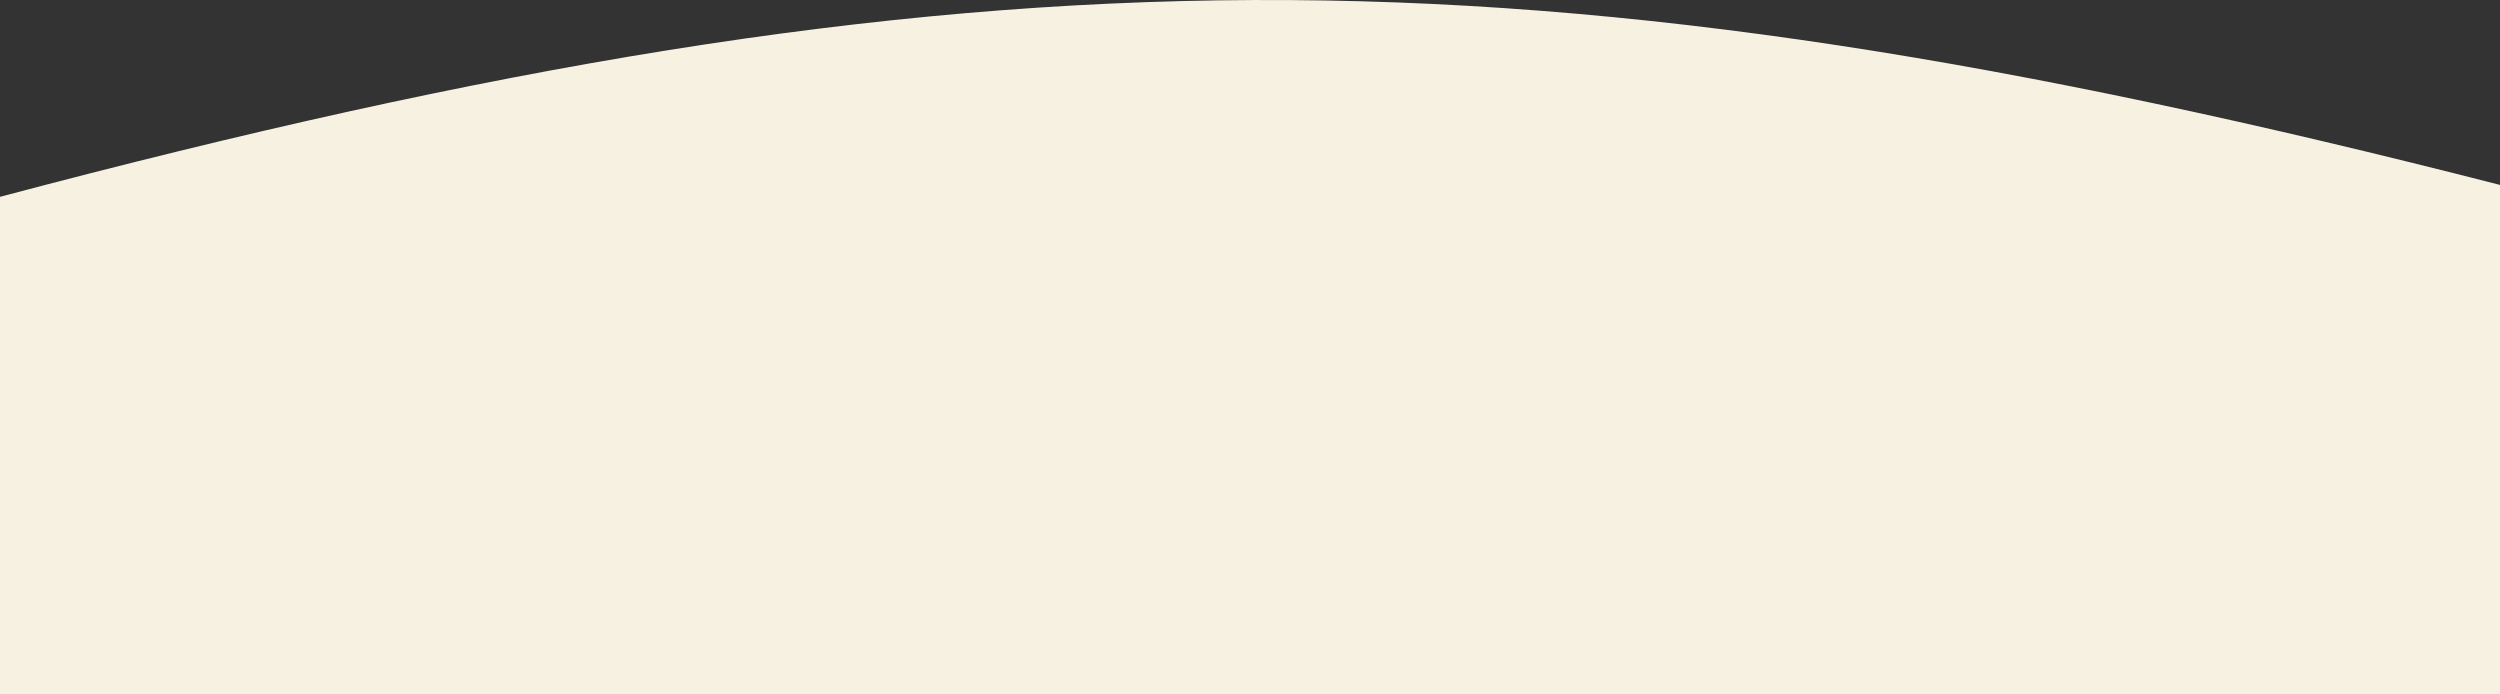 <svg width="1440" height="400" viewBox="0 0 1440 400" fill="none" xmlns="http://www.w3.org/2000/svg">
<rect x="0" y="0" width="1440" height="400" fill="#333333" stroke="none"/>
<path d="M1440 106.511C880.3 -36.775 565.029 -36.475 0 113.37V1300H1440V106.511Z" fill="#F7F1E1" style="mix-blend-mode:color-burn"/>
</svg>
